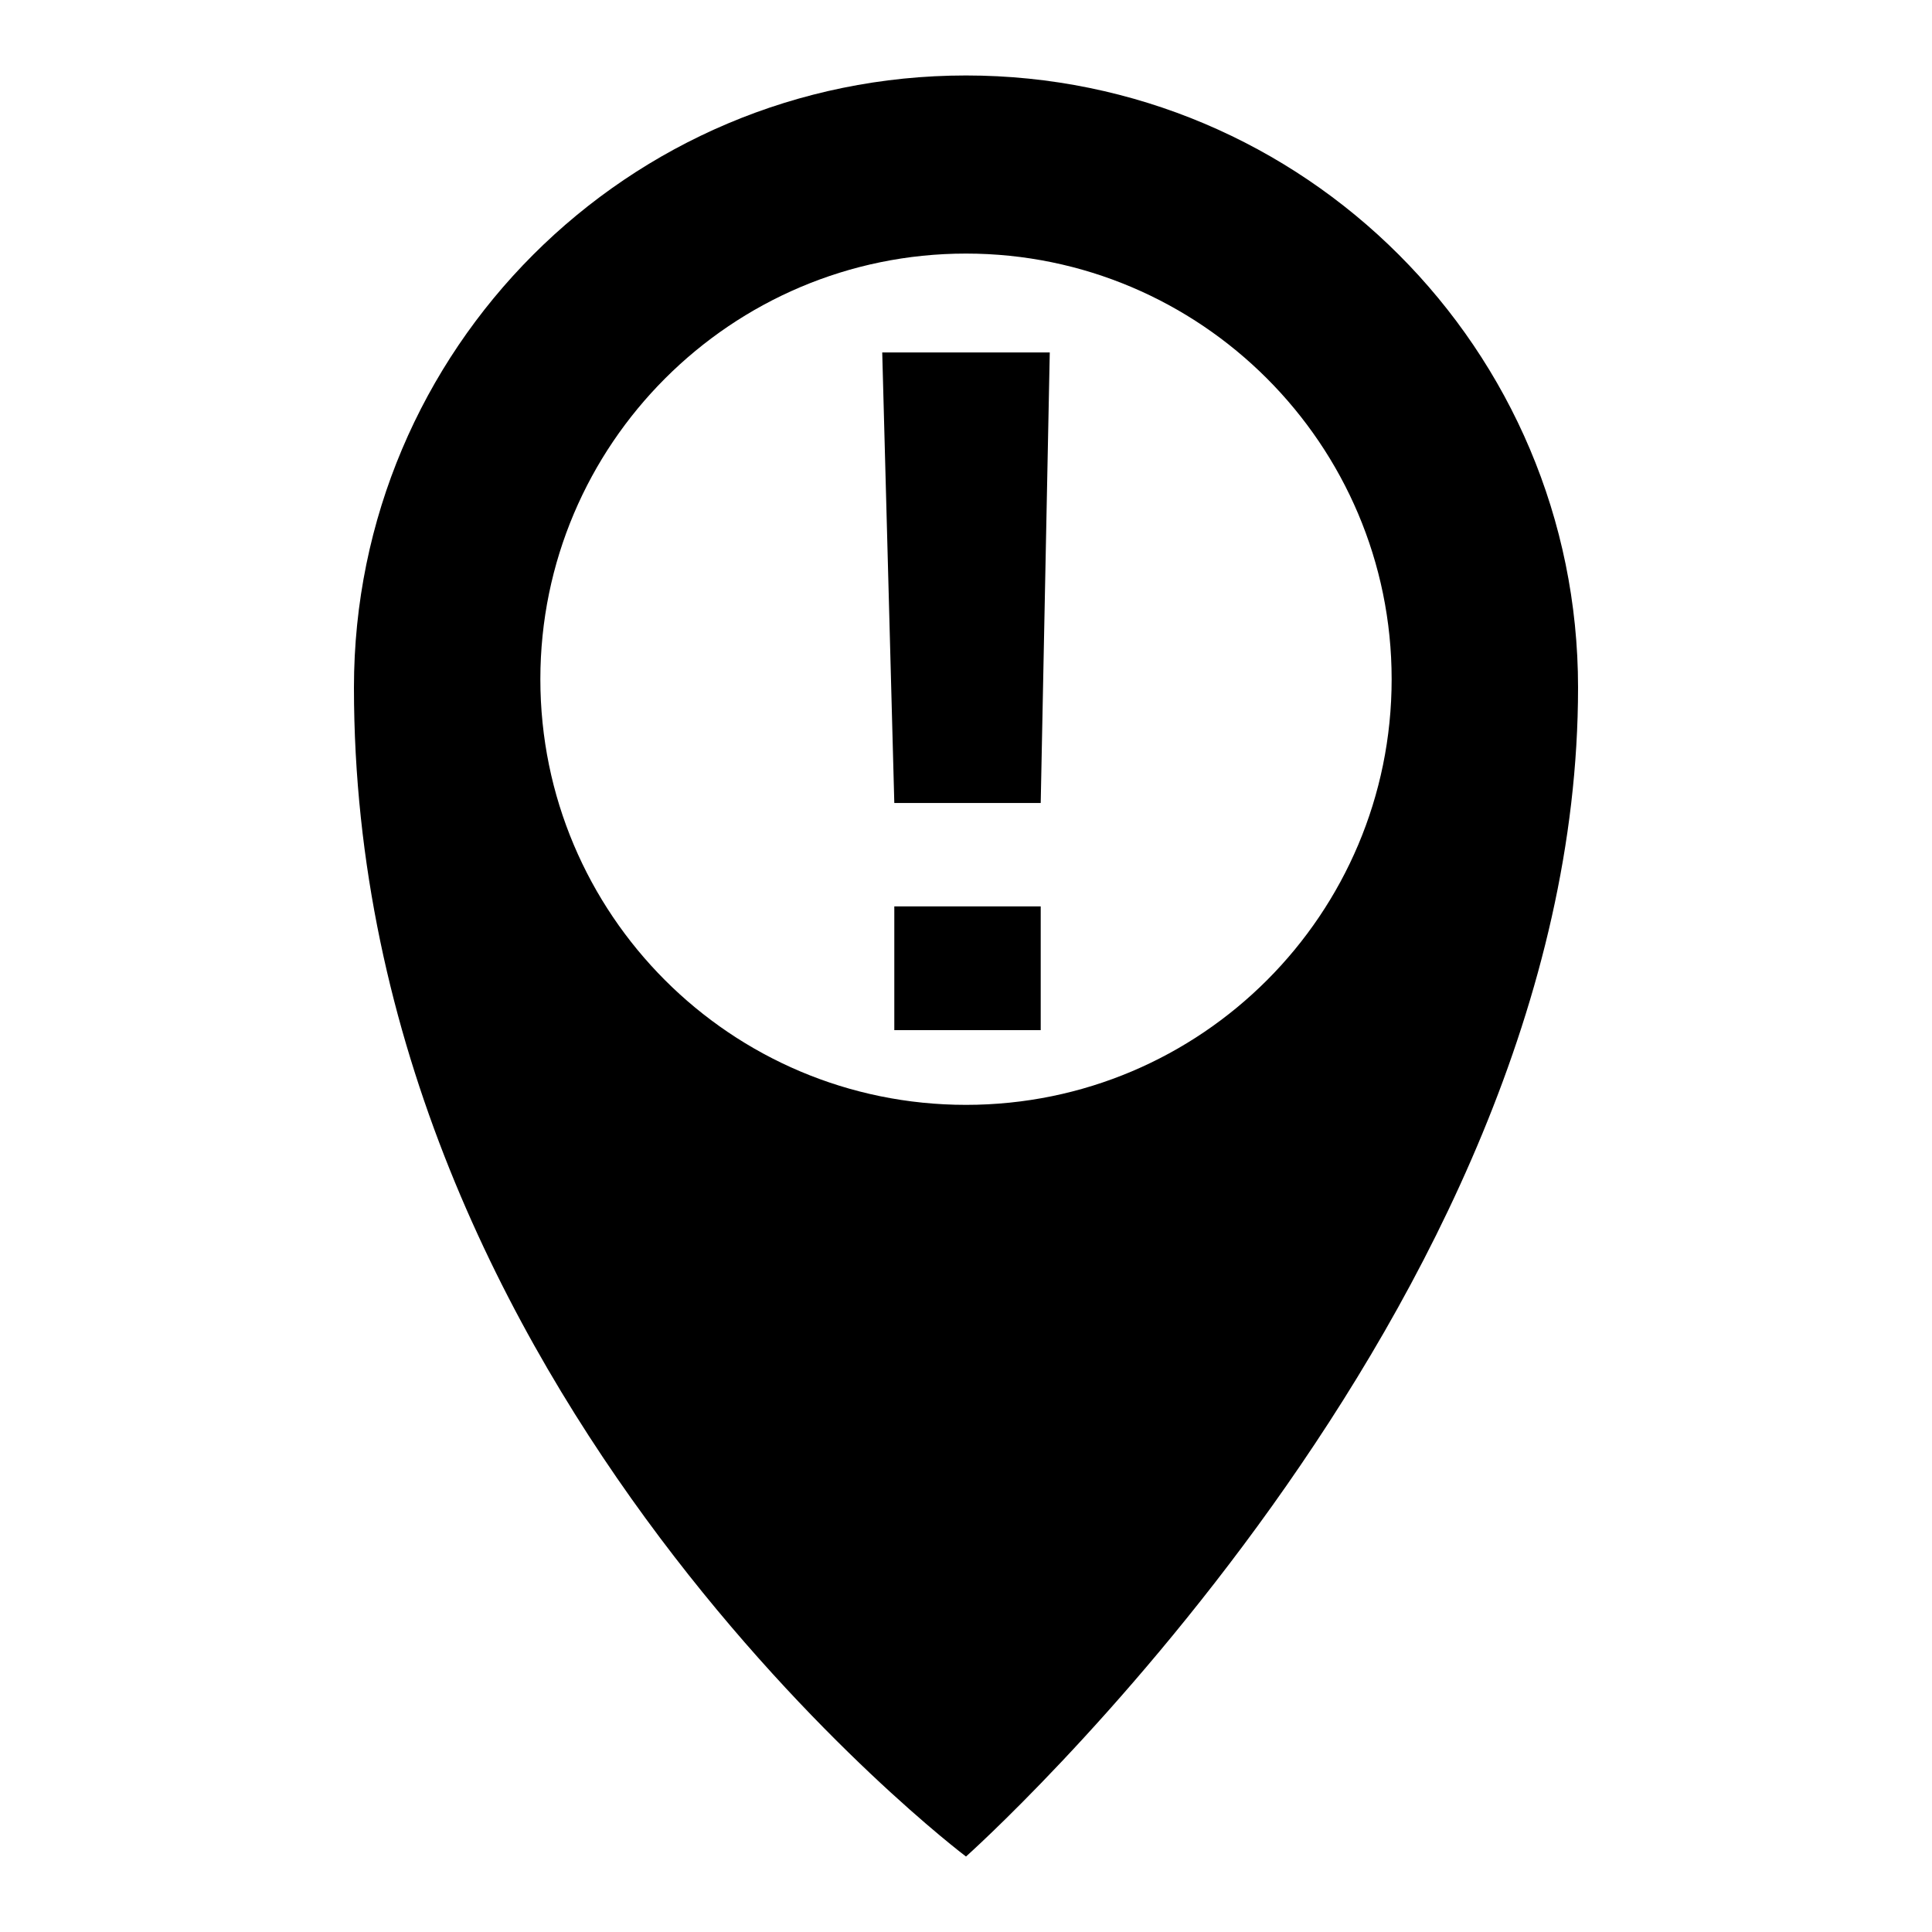 <?xml version="1.0" encoding="utf-8"?>
<!-- Svg Vector Icons : http://www.onlinewebfonts.com/icon -->
<!DOCTYPE svg PUBLIC "-//W3C//DTD SVG 1.1//EN" "http://www.w3.org/Graphics/SVG/1.1/DTD/svg11.dtd">
<svg version="1.1" xmlns="http://www.w3.org/2000/svg" xmlns:xlink="http://www.w3.org/1999/xlink" x="0px" y="0px" viewBox="0 0 256 256" enable-background="new 0 0 256 256" xml:space="preserve">
<g><g><g><path fill="#000000" d="M139.1,46.7l-1.2,59.7h-19.4l-1.6-59.7H139.1z M118.5,120.1h19.4v16.4h-19.4V120.1z M128,10c-44.8,0-81.1,36.3-81.1,81.1C46.9,185,128,246,128,246s81.1-72.2,81.1-154.9C209.1,46.3,172.8,10,128,10z M128,146.4c-31.2,0-56.4-25.3-56.4-56.4c0-31.1,25.3-56.4,56.4-56.4c31.1,0,56.4,25.3,56.4,56.4C184.4,121.1,159.2,146.4,128,146.4z"/></g><g></g><g></g><g></g><g></g><g></g><g></g><g></g><g></g><g></g><g></g><g></g><g></g><g></g><g></g><g></g></g></g>
</svg>